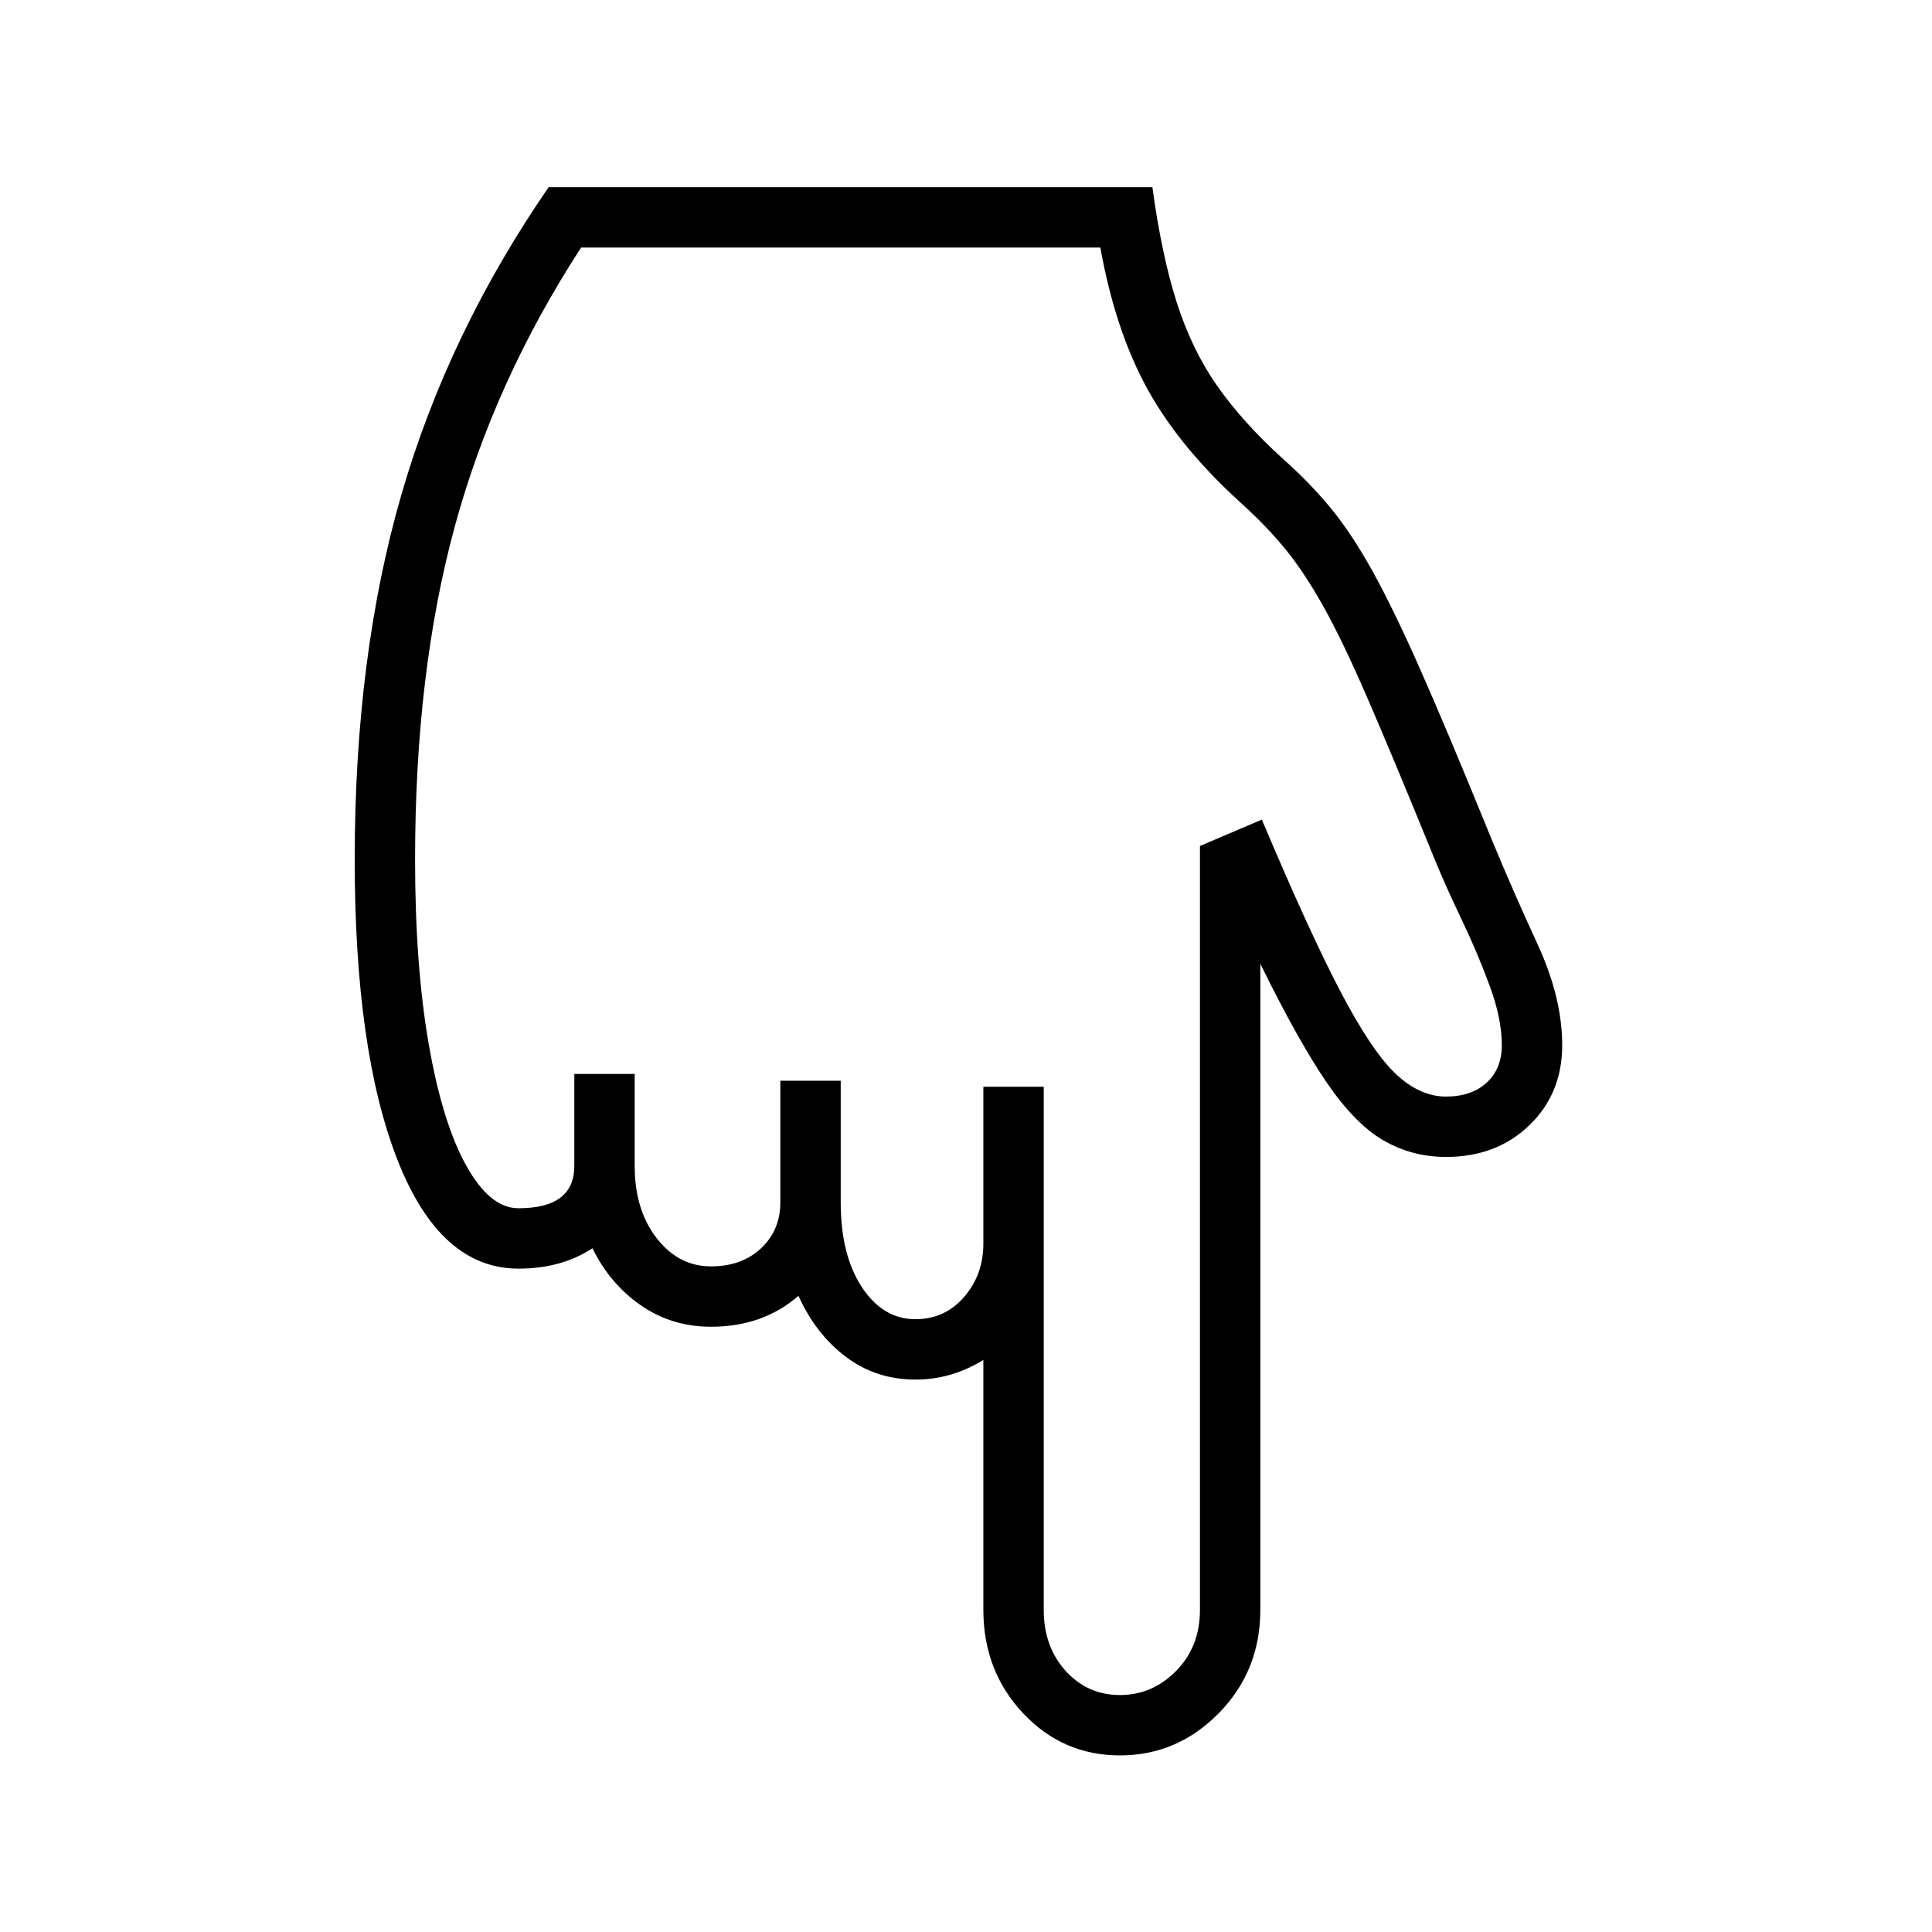 <?xml version="1.0" standalone="no"?>
<!DOCTYPE svg PUBLIC "-//W3C//DTD SVG 1.1//EN" "http://www.w3.org/Graphics/SVG/1.1/DTD/svg11.dtd" >
<svg xmlns="http://www.w3.org/2000/svg" xmlns:xlink="http://www.w3.org/1999/xlink" version="1.1" viewBox="30 -350 2560 2560">
   <path fill="currentColor"
d="M1514 1976q-76 0 -128.5 -56t-52.5 -137v-331q-42 26 -90 26q-52 0 -92 -30t-63 -81q-47 41 -116 41q-52 0 -93 -28.5t-64 -75.5q-41 27 -98 27q-104 0 -160.5 -144.5t-56.5 -397.5q0 -270 62 -484t195 -407h800q12 89 32 152t54 111.5t87 96.5q36 32 63.5 65.5t55 83
t62.5 128.5t86 204l9 22q29 70 61.5 140.5t32.5 133.5q0 64 -43.5 106t-110.5 42q-45 0 -83 -22t-76 -78t-87 -156v856q0 81 -55 137t-131 56zM1514 1896q43 0 74.5 -32t31.5 -81v-1012l82 -35q62 147 103.5 226.5t73.5 110t67 30.5q34 0 54 -18.5t20 -49.5q0 -35 -16 -78.5
t-37 -87.5t-35 -78l-9 -22q-49 -120 -81.5 -195t-58 -120.5t-50 -75.5t-57.5 -60q-82 -74 -125 -151.5t-63 -188.5h-688q-115 177 -167.5 370t-52.5 441q0 140 18 244t49.5 161t69.5 57q74 0 74 -56v-122h80v122q0 58 29 95.5t72 37.5q41 0 66.5 -24t25.5 -61v-161h80v161
q0 70 28 112.5t71 42.5q39 0 64.5 -29.5t25.5 -70.5v-208h80v693q0 49 29 81t72 32z" />
</svg>
